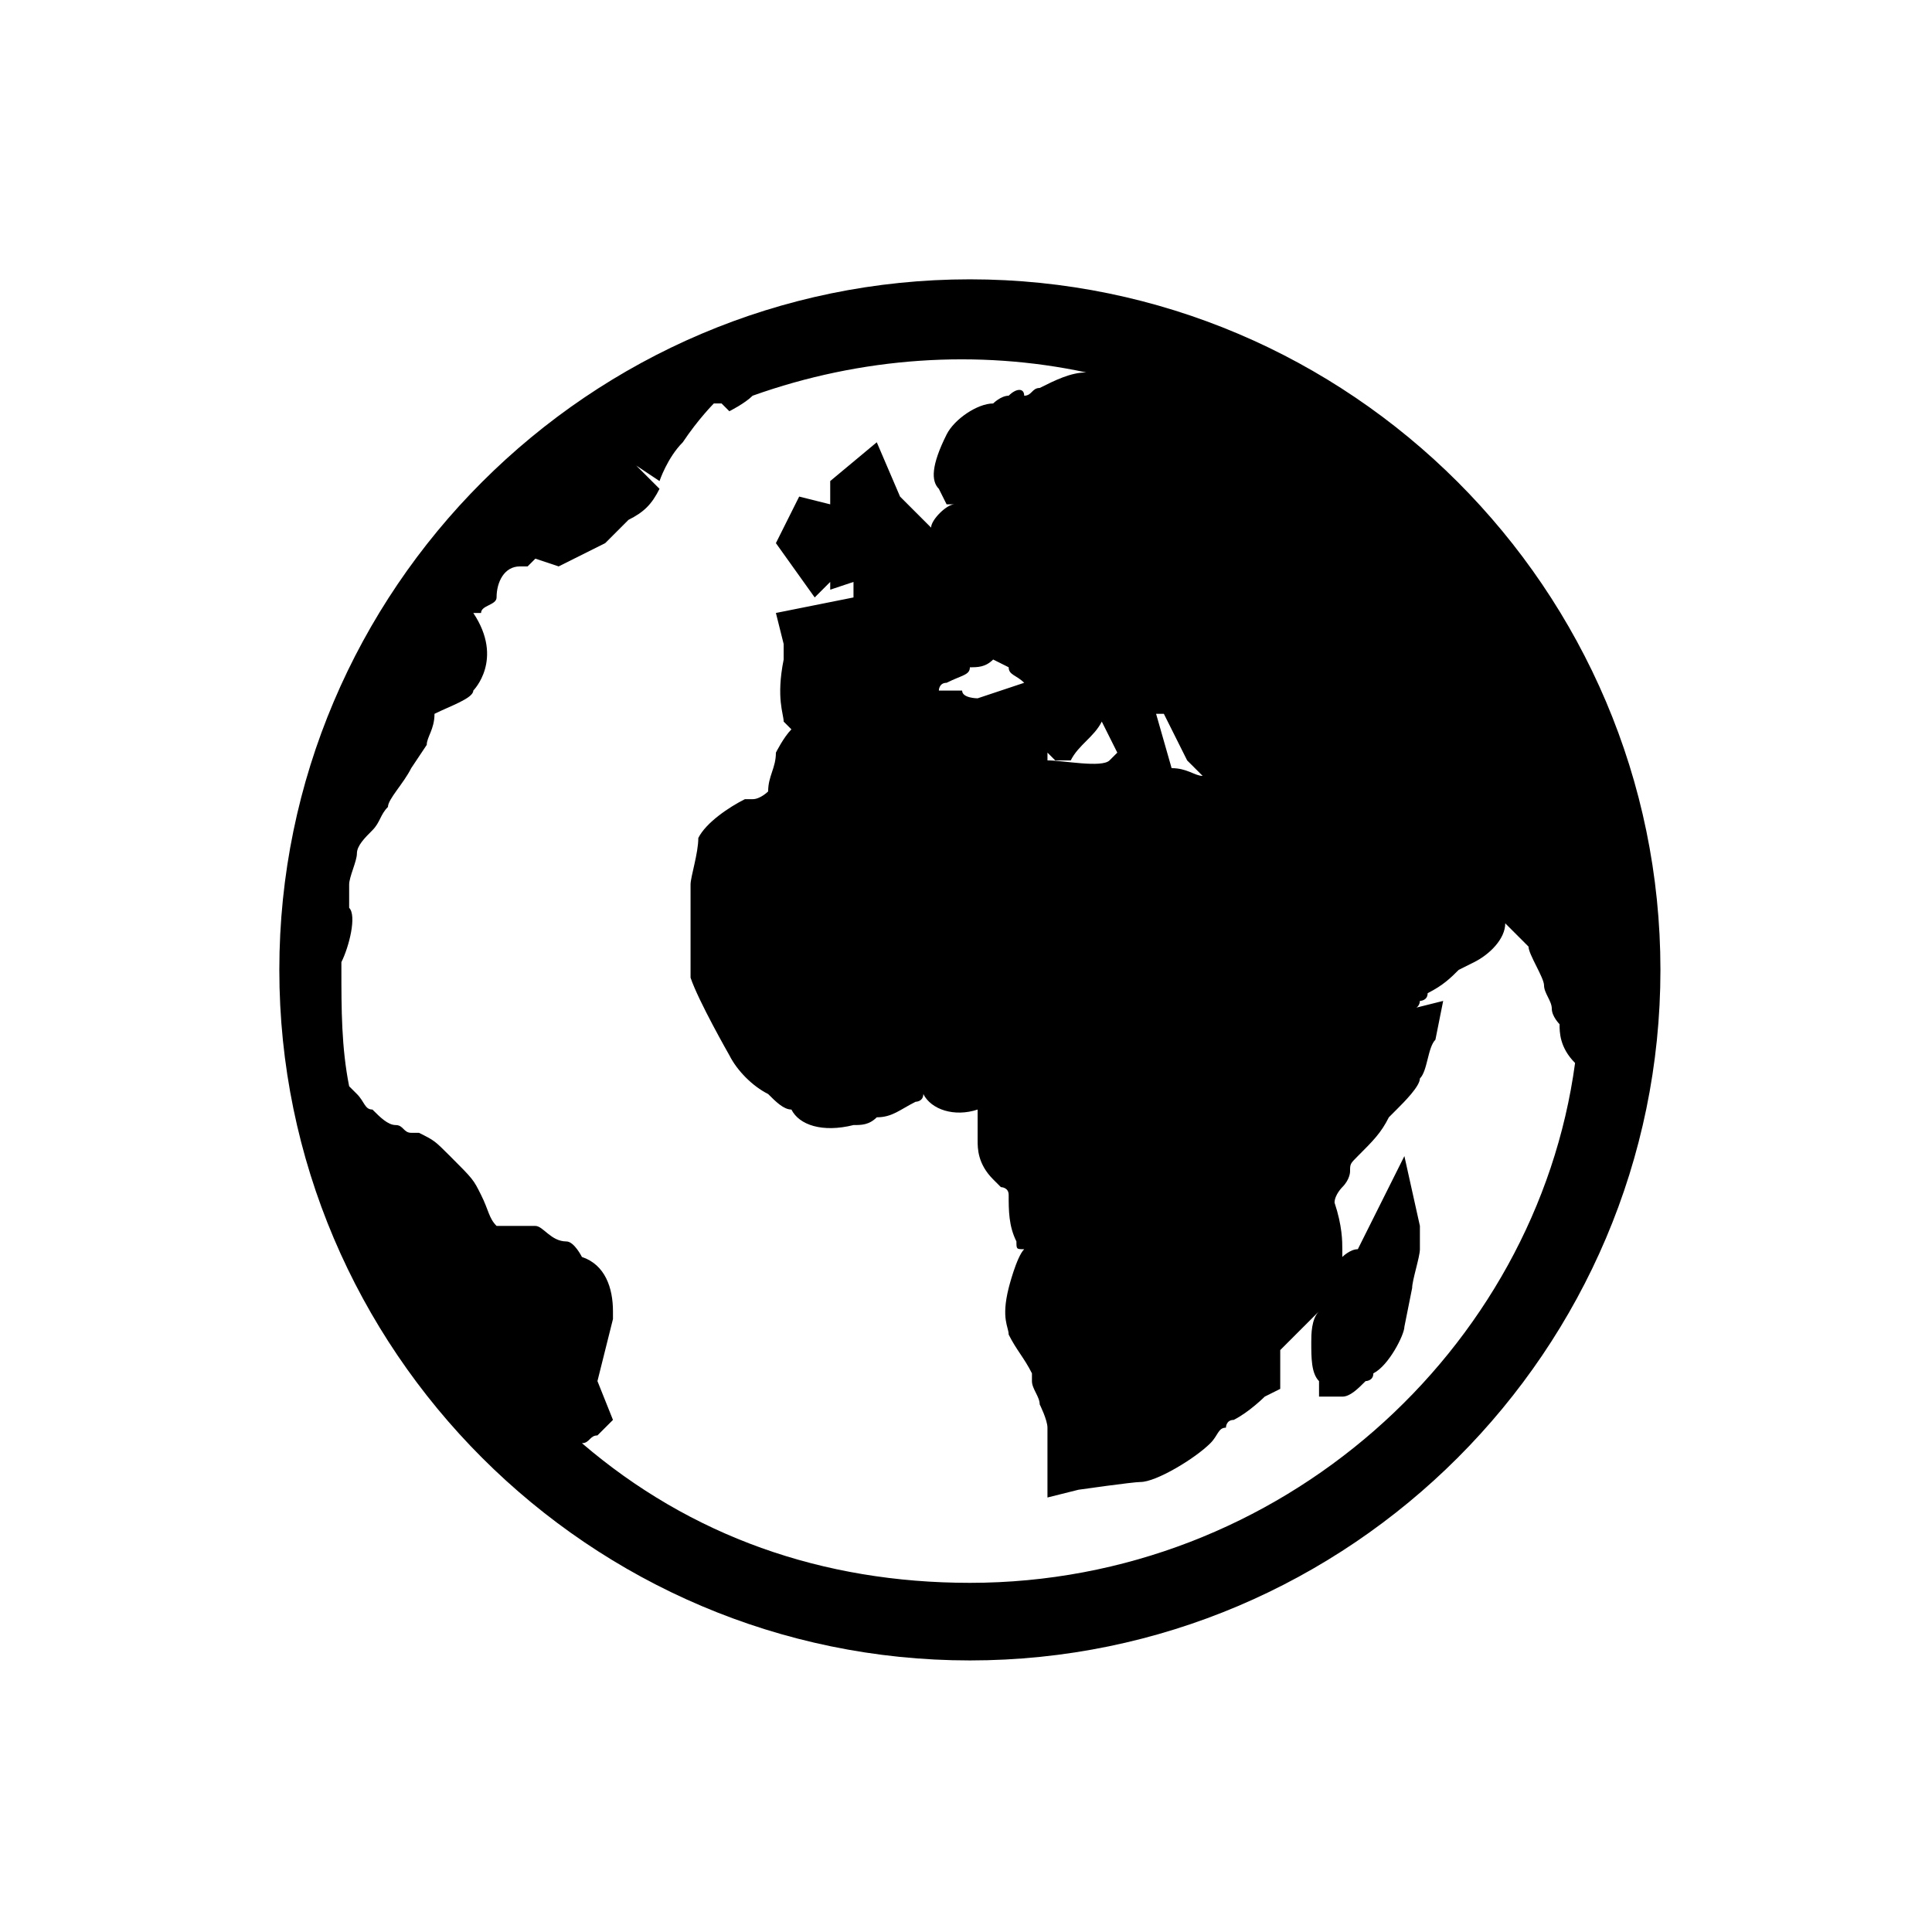 <?xml version="1.0" encoding="utf-8"?>
<!-- Generator: Adobe Illustrator 22.0.1, SVG Export Plug-In . SVG Version: 6.00 Build 0)  -->
<svg version="1.1" id="Capa_1" xmlns="http://www.w3.org/2000/svg" xmlns:xlink="http://www.w3.org/1999/xlink" x="0px" y="0px"
	 viewBox="0 0 24.9 24.9" style="enable-background:new 0 0 24.9 24.9;" xml:space="preserve">
<path d="M12.5,3.6c-4.9,0-8.9,4-8.9,8.9s4,8.9,8.9,8.9s8.9-4,8.9-8.9S17.4,3.6,12.5,3.6z M15,9.2c0.1,0.2,0.2,0.4,0.3,0.6l0.1,0.1
	c0,0,0.1,0.1,0.1,0.1c-0.1,0-0.2-0.1-0.4-0.1l-0.2-0.7C14.9,9.2,15,9.2,15,9.2z M14.2,9.3l0.2,0.4l0,0l-0.1,0.1
	c-0.1,0.1-0.6,0-0.8,0c0,0,0-0.1,0-0.1l0.1,0.1l0.2,0C13.9,9.6,14.1,9.5,14.2,9.3z M12.5,20.4c-1.9,0-3.6-0.6-5-1.8
	c0.1,0,0.1-0.1,0.2-0.1l0.2-0.2l-0.2-0.5l0.2-0.8l0-0.1c0-0.3-0.1-0.6-0.4-0.7c0,0-0.1-0.2-0.2-0.2C7.1,16,7,15.8,6.9,15.8
	c0,0,0,0,0,0c0,0-0.1,0-0.2,0c0,0-0.1,0-0.2,0c0,0-0.1,0-0.1,0c-0.1-0.1-0.1-0.2-0.2-0.4c-0.1-0.2-0.1-0.2-0.4-0.5
	c-0.2-0.2-0.2-0.2-0.4-0.3l-0.1,0c-0.1,0-0.1-0.1-0.2-0.1c-0.1,0-0.2-0.1-0.3-0.2c-0.1,0-0.1-0.1-0.2-0.2c0,0-0.1-0.1-0.1-0.1
	c-0.1-0.5-0.1-1-0.1-1.5l0-0.1c0.1-0.2,0.2-0.6,0.1-0.7c0,0,0-0.2,0-0.3c0-0.1,0.1-0.3,0.1-0.4c0-0.1,0.1-0.2,0.2-0.3
	c0.1-0.1,0.1-0.2,0.2-0.3c0-0.1,0.2-0.3,0.3-0.5l0.2-0.3c0-0.1,0.1-0.2,0.1-0.4C5.8,9.1,6.1,9,6.1,8.9c0,0,0.4-0.4,0-1
	c0,0,0.1,0,0.1,0c0-0.1,0.2-0.1,0.2-0.2v0c0-0.2,0.1-0.4,0.3-0.4h0.1c0,0,0.1-0.1,0.1-0.1l0.3,0.1l0.6-0.3l0.1-0.1
	c0,0,0.1-0.1,0.2-0.2c0.2-0.1,0.3-0.2,0.4-0.4L8.2,6l0.3,0.2c0,0,0.1-0.3,0.3-0.5c0.2-0.3,0.4-0.5,0.4-0.5h0.1l0.1,0.1
	c0,0,0.2-0.1,0.3-0.2c1.4-0.5,2.9-0.6,4.3-0.3c-0.2,0-0.4,0.1-0.6,0.2c-0.1,0-0.1,0.1-0.2,0.1C13.2,5,13.1,5,13,5.1
	c-0.1,0-0.2,0.1-0.2,0.1c-0.2,0-0.5,0.2-0.6,0.4c-0.2,0.4-0.2,0.6-0.1,0.7l0.1,0.2h0.1c-0.1,0-0.3,0.2-0.3,0.3l-0.4-0.4l-0.3-0.7
	l-0.6,0.5v0.3l-0.4-0.1L10,7l0.5,0.7l0.2-0.2v0.1l0.3-0.1c0,0.1,0,0.2,0,0.2l-1,0.2l0.1,0.4c0,0.1,0,0.2,0,0.2c-0.1,0.5,0,0.7,0,0.8
	l0.1,0.1c-0.1,0.1-0.2,0.3-0.2,0.3C10,9.9,9.9,10,9.9,10.2c0,0-0.1,0.1-0.2,0.1l-0.1,0c-0.2,0.1-0.5,0.3-0.6,0.5
	C9,11,8.9,11.3,8.9,11.4c0,0.2,0,0.3,0,0.6c0,0.1,0,0.1,0,0.2c0,0.1,0,0.2,0,0.4c0.1,0.3,0.5,1,0.5,1c0.1,0.2,0.3,0.4,0.5,0.5
	c0.1,0.1,0.2,0.2,0.3,0.2c0.1,0.2,0.4,0.3,0.8,0.2c0.1,0,0.2,0,0.3-0.1c0.2,0,0.3-0.1,0.5-0.2c0,0,0.1,0,0.1-0.1
	c0.1,0.2,0.4,0.3,0.7,0.2l0,0c0,0.1,0,0.1,0,0.2c0,0,0,0.1,0,0.2c0,0.1,0,0.3,0.2,0.5c0,0,0.1,0.1,0.1,0.1c0,0,0.1,0,0.1,0.1
	c0,0.2,0,0.4,0.1,0.6c0,0.1,0,0.1,0.1,0.1c-0.1,0.1-0.2,0.5-0.2,0.5c-0.1,0.4,0,0.5,0,0.6c0.1,0.2,0.2,0.3,0.3,0.5c0,0,0,0,0,0.1
	c0,0.1,0.1,0.2,0.1,0.3c0,0,0.1,0.2,0.1,0.3l0,0.2l0,0.7l0.4-0.1c0,0,0.7-0.1,0.8-0.1c0.2,0,0.7-0.3,0.9-0.5
	c0.1-0.1,0.1-0.2,0.2-0.2c0,0,0-0.1,0.1-0.1c0.2-0.1,0.4-0.3,0.4-0.3l0.2-0.1l0-0.5l0.3-0.3l0.2-0.2c-0.1,0.1-0.1,0.3-0.1,0.4
	c0,0.2,0,0.4,0.1,0.5L17,18h0.2l0.1,0c0.1,0,0.2-0.1,0.3-0.2c0,0,0.1,0,0.1-0.1c0.2-0.1,0.4-0.5,0.4-0.6l0.1-0.5
	c0-0.1,0.1-0.4,0.1-0.5c0-0.1,0-0.3,0-0.3l-0.2-0.9l-0.6,1.2c-0.1,0-0.2,0.1-0.2,0.1c0-0.1,0-0.1,0-0.1c0-0.1,0-0.3-0.1-0.6
	c0-0.1,0.1-0.2,0.1-0.2c0.1-0.1,0.1-0.2,0.1-0.2c0-0.1,0-0.1,0.1-0.2c0.2-0.2,0.3-0.3,0.4-0.5l0.1-0.1c0.1-0.1,0.3-0.3,0.3-0.4
	c0.1-0.1,0.1-0.4,0.2-0.5l0.1-0.5l-0.4,0.1c0.1,0,0.1-0.1,0.1-0.1c0,0,0.1,0,0.1-0.1c0.2-0.1,0.3-0.2,0.4-0.3l0.2-0.1
	c0.2-0.1,0.4-0.3,0.4-0.5c0,0,0.1,0.1,0.1,0.1c0,0,0.1,0.1,0.2,0.2c0,0.1,0.2,0.4,0.2,0.5c0,0.1,0.1,0.2,0.1,0.3
	c0,0.1,0.1,0.2,0.1,0.2c0,0.1,0,0.3,0.2,0.5C19.8,17.4,16.5,20.4,12.5,20.4z M12.6,9C12.6,9,12.6,9,12.6,9c0,0-0.2,0-0.2-0.1l-0.1,0
	l-0.1,0c0,0-0.1,0-0.1,0c0,0,0,0,0,0c0,0,0-0.1,0.1-0.1c0.2-0.1,0.3-0.1,0.3-0.2c0.1,0,0.2,0,0.3-0.1l0.2,0.1c0,0.1,0.1,0.1,0.2,0.2
	L12.6,9L12.6,9z"/>
</svg>
